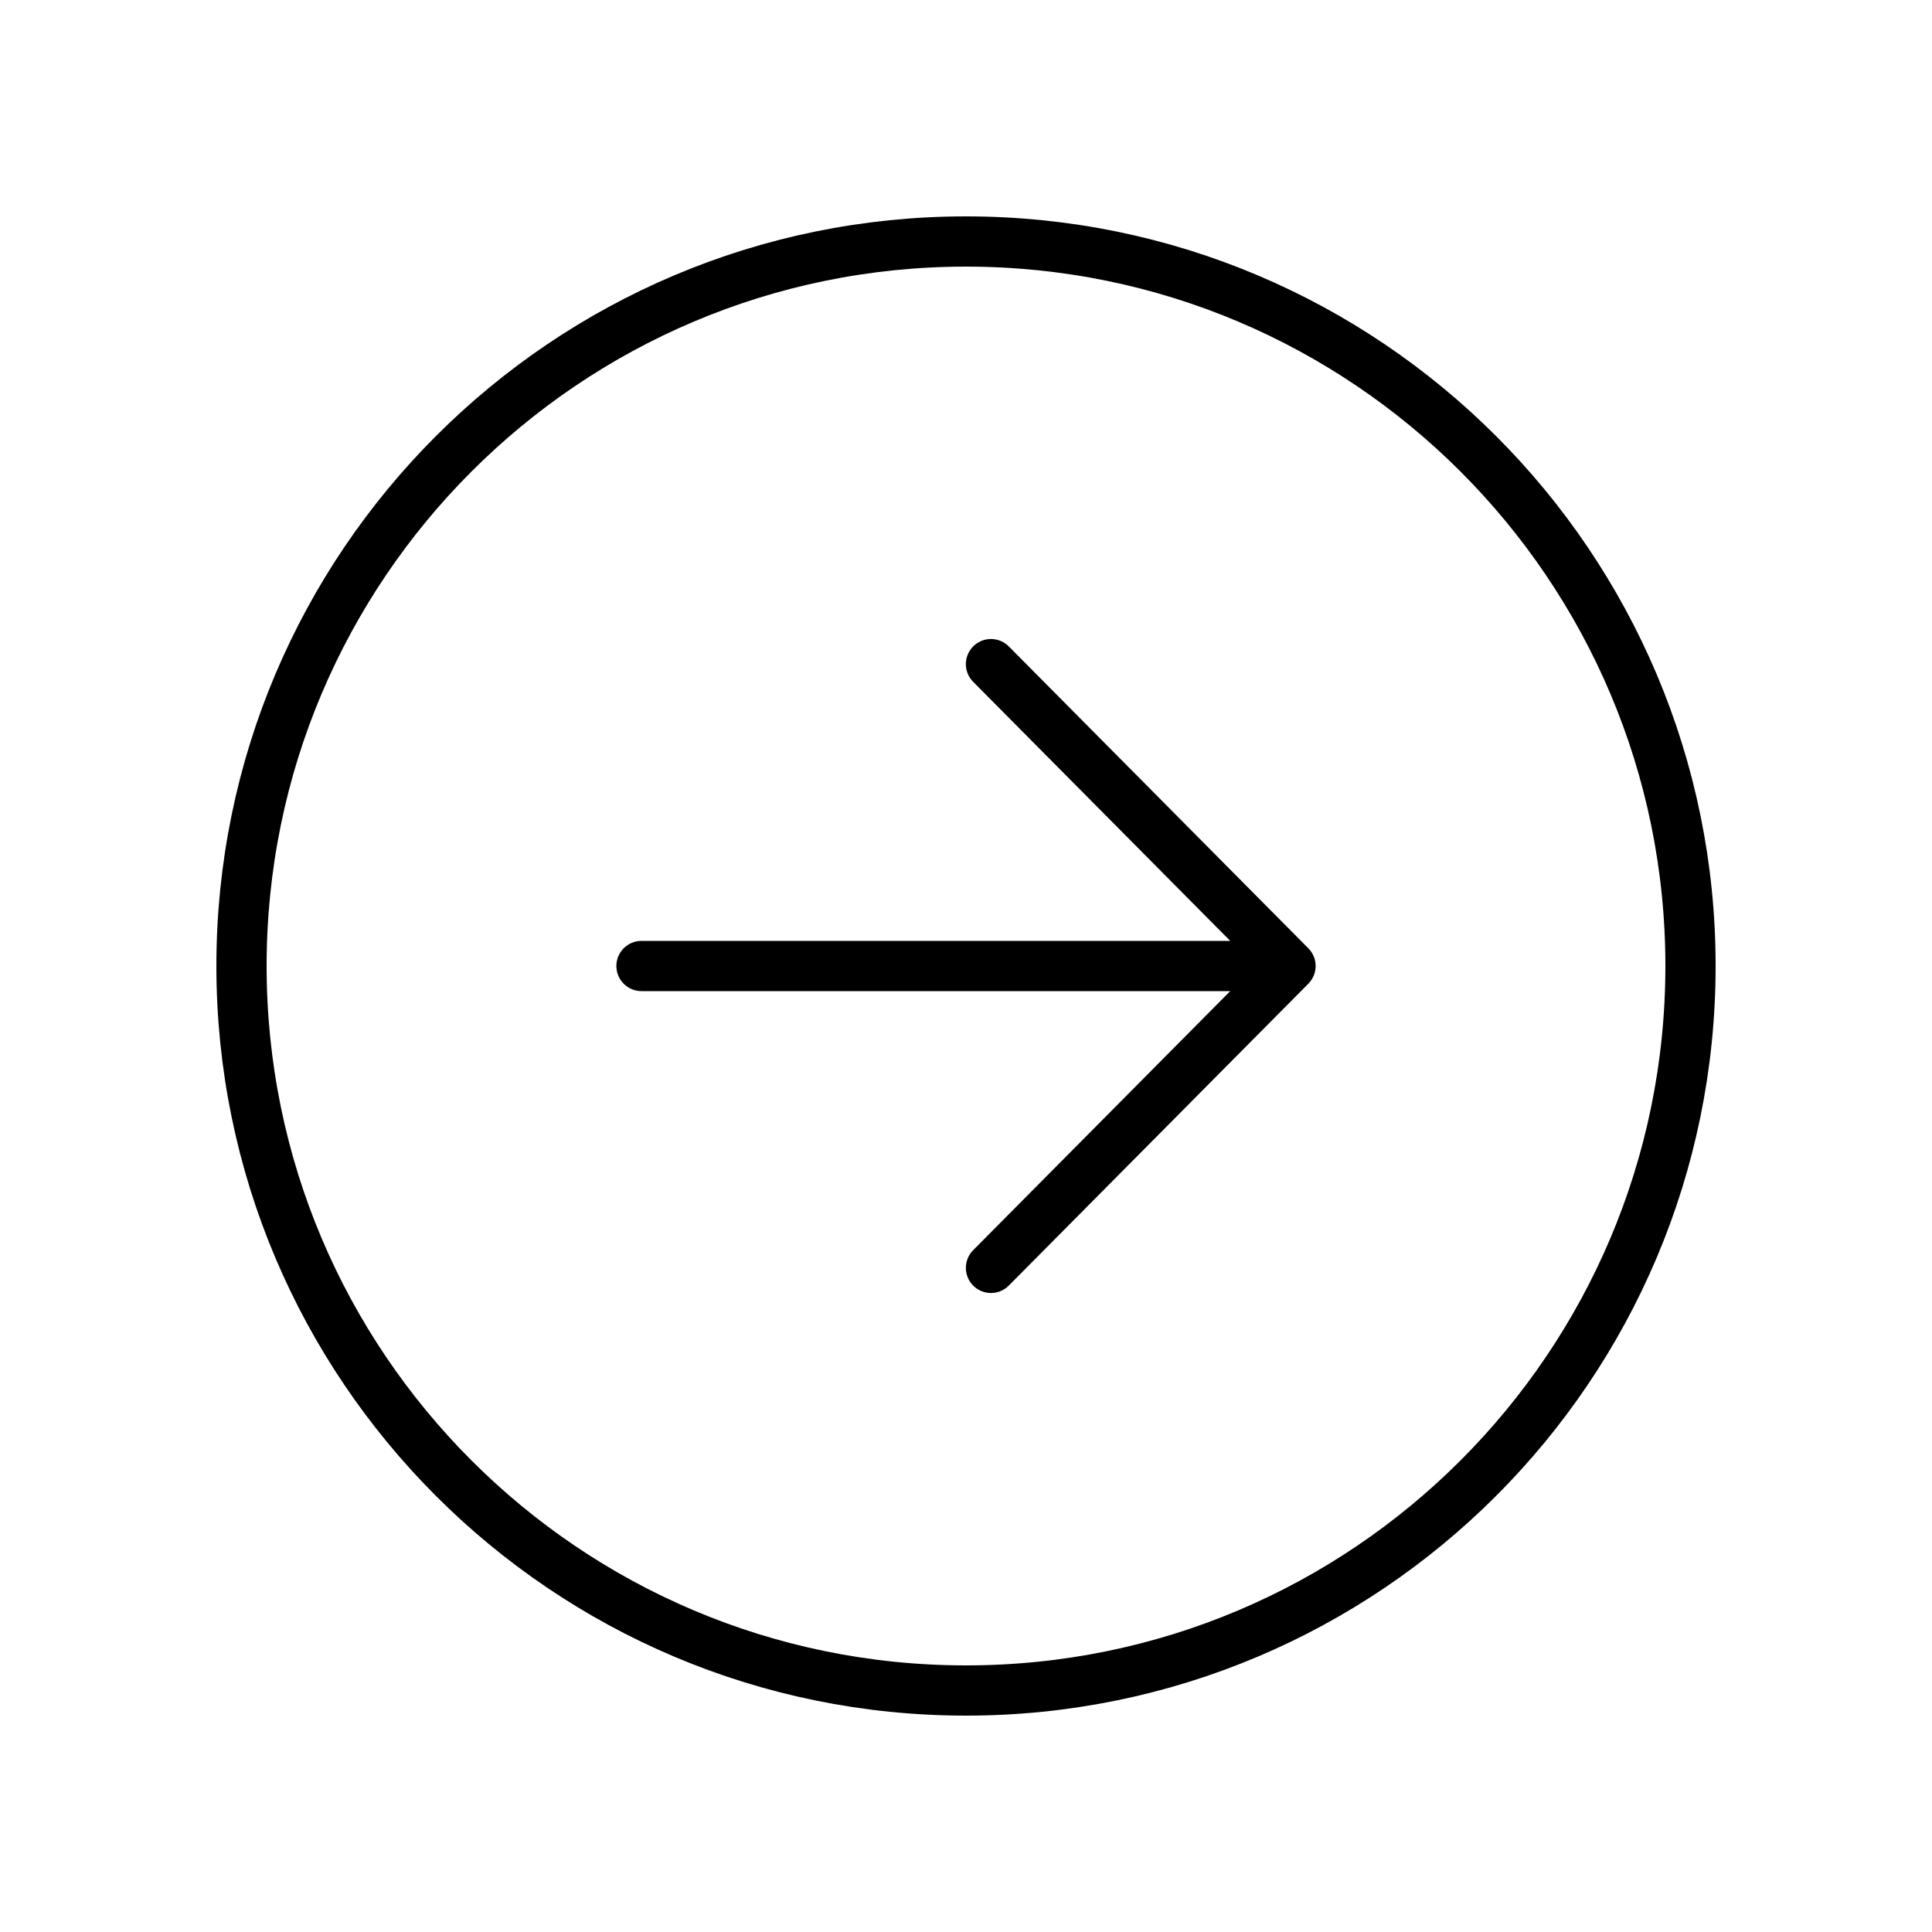 <?xml version="1.0" encoding="utf-8"?>
<!-- Generator: Adobe Illustrator 15.0.0, SVG Export Plug-In . SVG Version: 6.00 Build 0)  -->
<!DOCTYPE svg PUBLIC "-//W3C//DTD SVG 1.1//EN" "http://www.w3.org/Graphics/SVG/1.1/DTD/svg11.dtd">
<svg version="1.1" id="Слой_1" xmlns="http://www.w3.org/2000/svg" xmlns:xlink="http://www.w3.org/1999/xlink" x="0px" y="0px"
	 width="1000px" height="1000px" viewBox="0 0 1000 1000" enable-background="new 0 0 1000 1000" xml:space="preserve">
<path fill="none" stroke="#000000" stroke-width="26" stroke-linecap="round" stroke-linejoin="round" d="M512.93,656.25
	L667.969,500L512.93,343.75 M646.426,500H332.031"/>
<path fill="none" stroke="#000000" stroke-width="26" stroke-miterlimit="10" d="M500,875c207.031,0,375-167.969,375-375
	S707.031,125,500,125S125,292.969,125,500S292.969,875,500,875z"/>
</svg>
